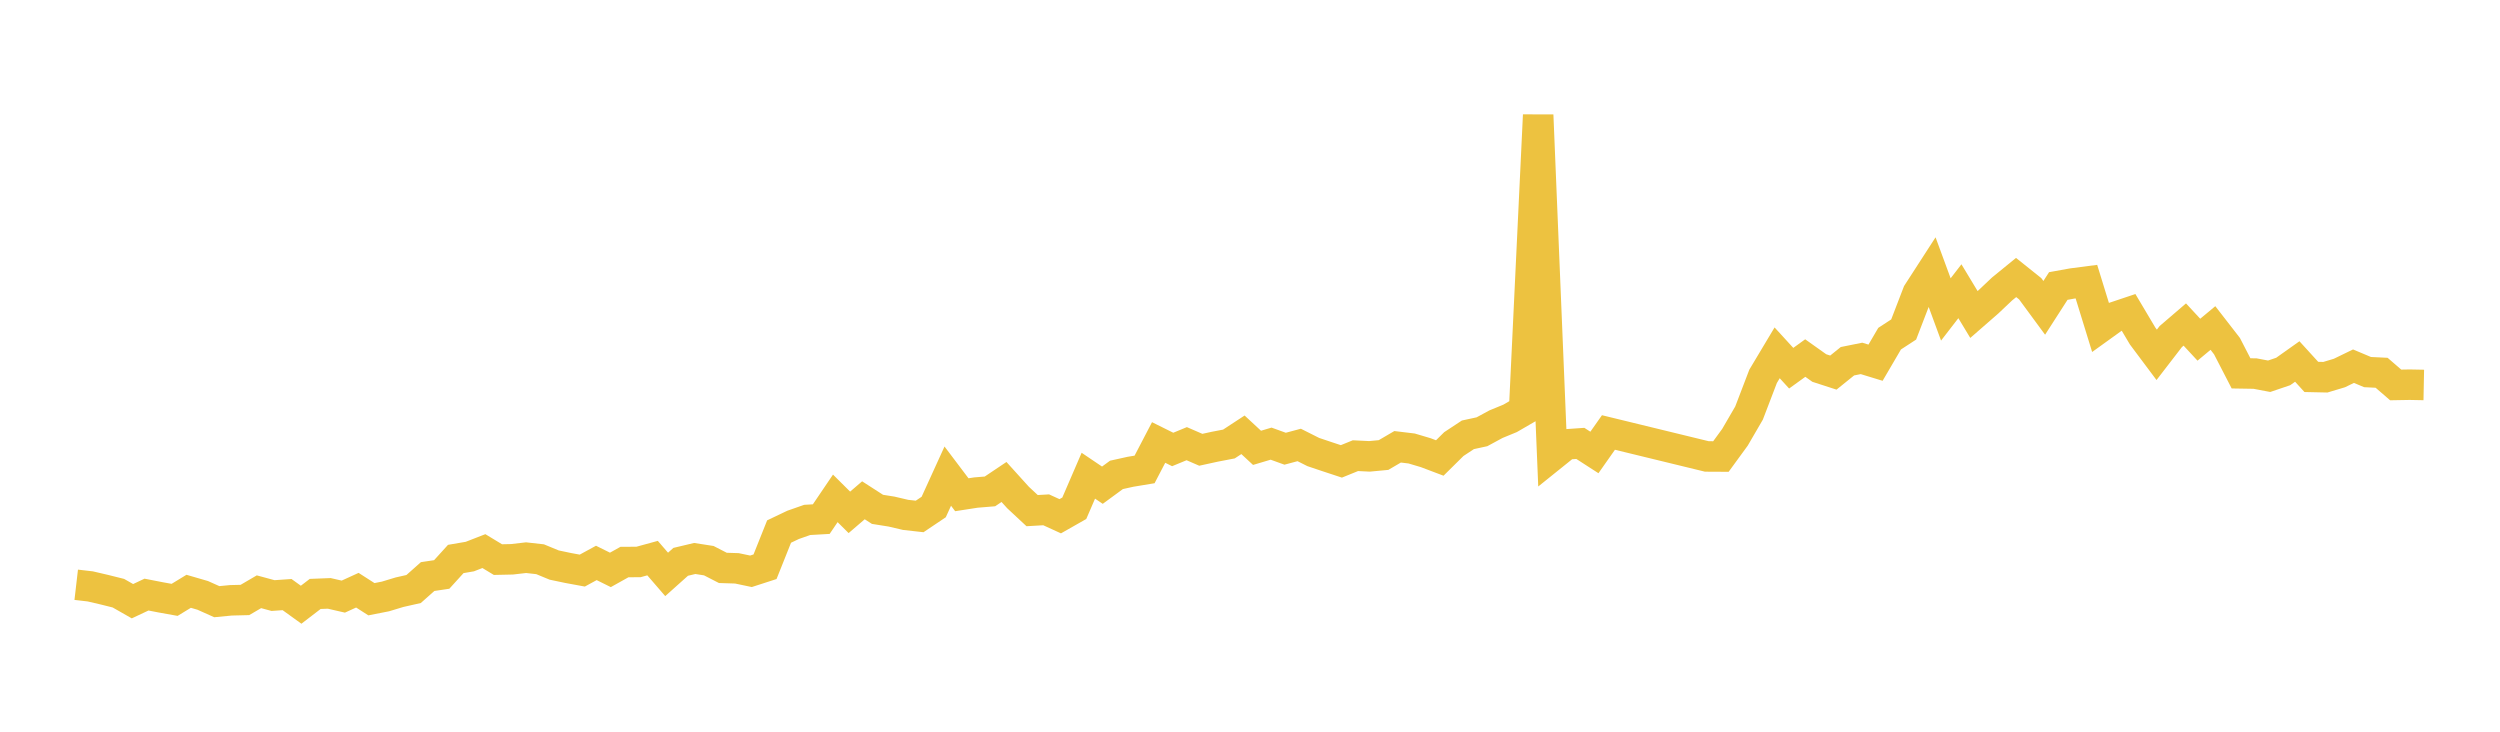 <svg width="164" height="48" xmlns="http://www.w3.org/2000/svg" xmlns:xlink="http://www.w3.org/1999/xlink"><path fill="none" stroke="rgb(237,194,64)" stroke-width="2" d="M5,38.361L5.922,38.468L6.844,38.683L7.766,38.913L8.689,39.439L9.611,39.005L10.533,39.185L11.455,39.351L12.377,38.789L13.299,39.057L14.222,39.47L15.144,39.381L16.066,39.358L16.988,38.819L17.91,39.069L18.832,39.005L19.754,39.67L20.677,38.962L21.599,38.926L22.521,39.138L23.443,38.717L24.365,39.309L25.287,39.127L26.21,38.848L27.132,38.64L28.054,37.822L28.976,37.685L29.898,36.669L30.82,36.511L31.743,36.152L32.665,36.71L33.587,36.69L34.509,36.583L35.431,36.686L36.353,37.067L37.275,37.261L38.198,37.431L39.12,36.928L40.042,37.385L40.964,36.87L41.886,36.865L42.808,36.612L43.731,37.681L44.653,36.856L45.575,36.636L46.497,36.78L47.419,37.254L48.341,37.283L49.263,37.477L50.186,37.178L51.108,34.869L52.03,34.43L52.952,34.107L53.874,34.054L54.796,32.693L55.719,33.61L56.641,32.819L57.563,33.413L58.485,33.56L59.407,33.776L60.329,33.879L61.251,33.26L62.174,31.234L63.096,32.455L64.018,32.312L64.94,32.236L65.862,31.618L66.784,32.637L67.707,33.497L68.629,33.444L69.551,33.866L70.473,33.342L71.395,31.206L72.317,31.829L73.24,31.152L74.162,30.948L75.084,30.795L76.006,29.027L76.928,29.485L77.85,29.105L78.772,29.506L79.695,29.304L80.617,29.127L81.539,28.523L82.461,29.378L83.383,29.103L84.305,29.436L85.228,29.189L86.15,29.653L87.072,29.963L87.994,30.267L88.916,29.892L89.838,29.937L90.76,29.85L91.683,29.31L92.605,29.421L93.527,29.695L94.449,30.044L95.371,29.132L96.293,28.524L97.216,28.324L98.138,27.825L99.06,27.446L99.982,26.911L100.904,7.548L101.826,29.893L102.749,29.151L103.671,29.087L104.593,29.682L105.515,28.371L111.97,29.943L112.892,29.948L113.814,28.684L114.737,27.097L115.659,24.688L116.581,23.146L117.503,24.154L118.425,23.488L119.347,24.143L120.269,24.442L121.192,23.697L122.114,23.511L123.036,23.793L123.958,22.217L124.88,21.616L125.802,19.22L126.725,17.792L127.647,20.299L128.569,19.105L129.491,20.632L130.413,19.828L131.335,18.956L132.257,18.204L133.18,18.942L134.102,20.195L135.024,18.762L135.946,18.595L136.868,18.475L137.79,21.466L138.713,20.802L139.635,20.493L140.557,22.045L141.479,23.277L142.401,22.08L143.323,21.289L144.246,22.285L145.168,21.517L146.09,22.706L147.012,24.492L147.934,24.507L148.856,24.682L149.778,24.369L150.701,23.714L151.623,24.726L152.545,24.746L153.467,24.469L154.389,24.021L155.311,24.409L156.234,24.454L157.156,25.252L158.078,25.236L159,25.254"></path></svg>